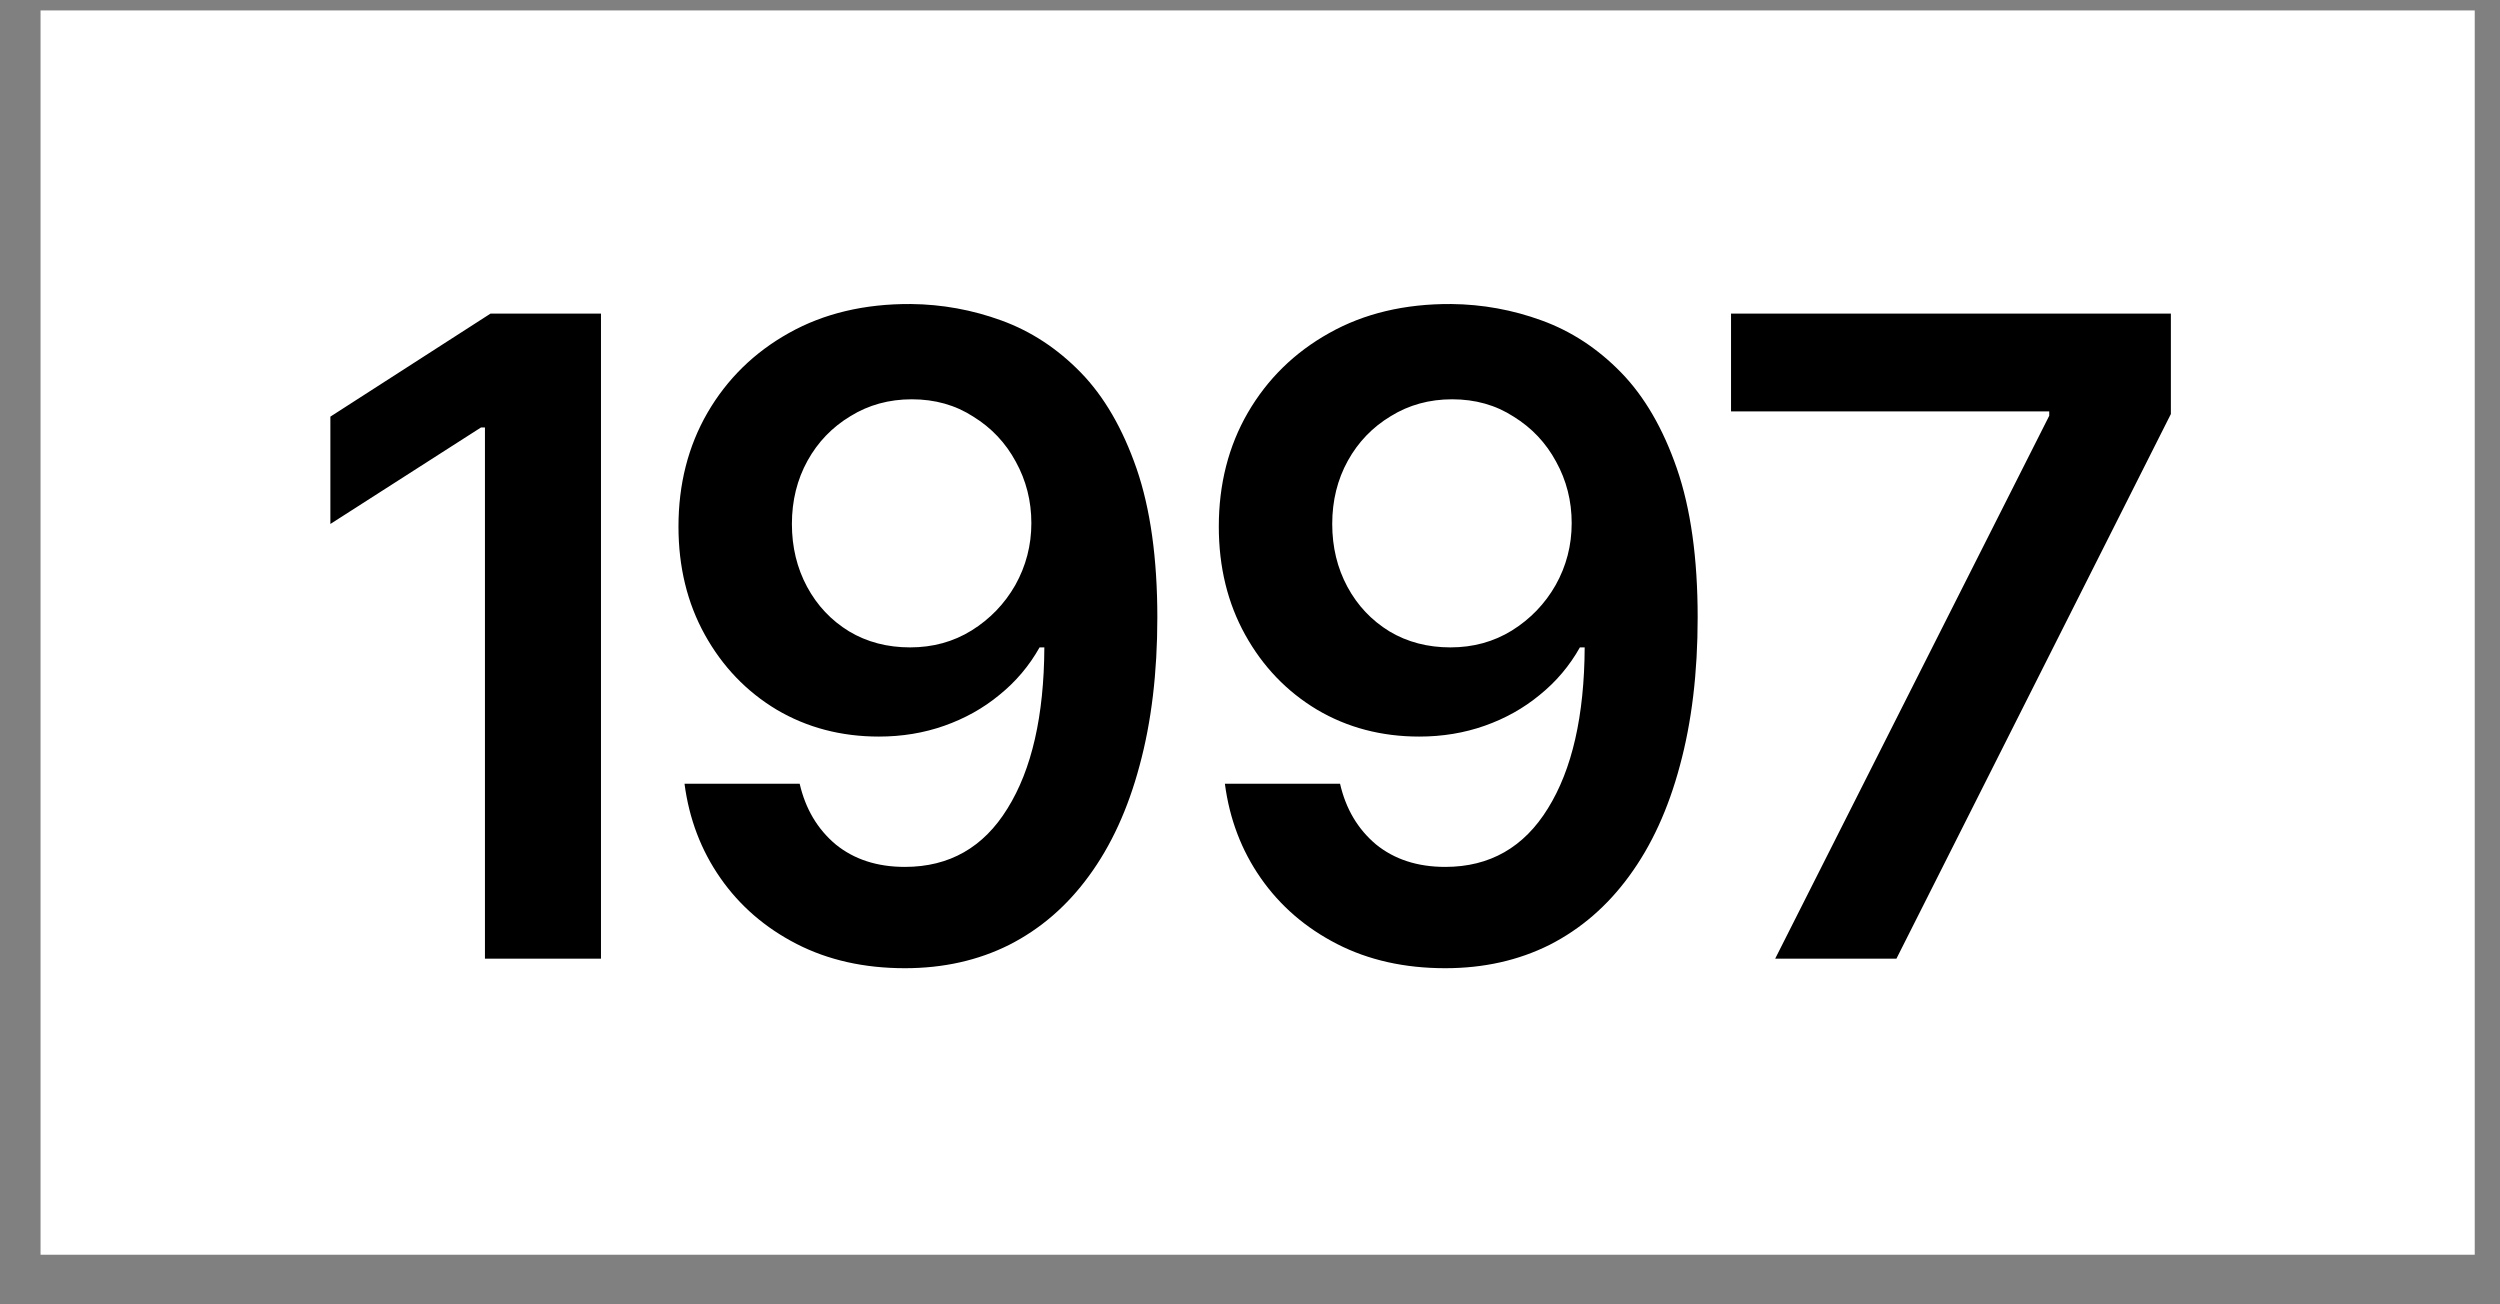 <?xml version="1.0" encoding="UTF-8"?> <svg xmlns="http://www.w3.org/2000/svg" width="46" height="24" viewBox="0 0 46 24" fill="none"><rect x="0" y="0" width="46" height="24" fill="#808080" stroke="none"/> <rect width="44.789" height="22.895" transform="translate(0.746 0.192)" fill="white"></rect> <path d="M11.058 5.77V17.64H8.923V7.865H8.851L6.079 9.641V7.666L9.026 5.77H11.058ZM16.762 5.594C17.335 5.6 17.89 5.701 18.427 5.897C18.969 6.094 19.455 6.412 19.885 6.853C20.315 7.294 20.657 7.884 20.913 8.622C21.167 9.36 21.295 10.274 21.295 11.362C21.295 12.377 21.186 13.285 20.968 14.087C20.756 14.883 20.445 15.561 20.036 16.118C19.633 16.671 19.144 17.093 18.57 17.385C17.997 17.672 17.357 17.815 16.65 17.815C15.902 17.815 15.238 17.666 14.659 17.369C14.08 17.072 13.613 16.668 13.257 16.158C12.901 15.648 12.68 15.069 12.595 14.421H14.714C14.821 14.883 15.041 15.255 15.376 15.537C15.716 15.813 16.14 15.951 16.65 15.951C17.468 15.951 18.098 15.592 18.538 14.876C18.985 14.159 19.21 13.171 19.216 11.912H19.128C18.937 12.252 18.69 12.544 18.387 12.788C18.09 13.033 17.752 13.221 17.375 13.354C16.998 13.487 16.597 13.553 16.172 13.553C15.477 13.553 14.85 13.388 14.292 13.059C13.735 12.725 13.294 12.265 12.97 11.681C12.646 11.097 12.484 10.433 12.484 9.689C12.484 8.909 12.662 8.21 13.018 7.594C13.379 6.973 13.878 6.484 14.515 6.128C15.158 5.767 15.907 5.589 16.762 5.594ZM16.778 7.347C16.358 7.347 15.981 7.451 15.647 7.658C15.312 7.86 15.049 8.133 14.858 8.478C14.667 8.824 14.571 9.211 14.571 9.641C14.571 10.066 14.664 10.451 14.85 10.797C15.036 11.142 15.293 11.415 15.623 11.617C15.952 11.814 16.326 11.912 16.746 11.912C17.166 11.912 17.543 11.808 17.877 11.601C18.217 11.389 18.485 11.11 18.682 10.765C18.878 10.414 18.977 10.034 18.977 9.626C18.977 9.217 18.881 8.84 18.69 8.494C18.504 8.149 18.244 7.873 17.909 7.666C17.58 7.453 17.203 7.347 16.778 7.347ZM26.704 5.594C27.278 5.6 27.833 5.701 28.369 5.897C28.911 6.094 29.397 6.412 29.827 6.853C30.257 7.294 30.6 7.884 30.855 8.622C31.11 9.36 31.237 10.274 31.237 11.362C31.237 12.377 31.128 13.285 30.91 14.087C30.698 14.883 30.387 15.561 29.978 16.118C29.575 16.671 29.086 17.093 28.513 17.385C27.939 17.672 27.299 17.815 26.593 17.815C25.844 17.815 25.18 17.666 24.601 17.369C24.022 17.072 23.555 16.668 23.199 16.158C22.843 15.648 22.623 15.069 22.538 14.421H24.657C24.763 14.883 24.983 15.255 25.318 15.537C25.658 15.813 26.083 15.951 26.593 15.951C27.41 15.951 28.04 15.592 28.481 14.876C28.927 14.159 29.152 13.171 29.158 11.912H29.07C28.879 12.252 28.632 12.544 28.329 12.788C28.032 13.033 27.695 13.221 27.318 13.354C26.941 13.487 26.54 13.553 26.115 13.553C25.419 13.553 24.792 13.388 24.235 13.059C23.677 12.725 23.236 12.265 22.912 11.681C22.588 11.097 22.426 10.433 22.426 9.689C22.426 8.909 22.604 8.21 22.96 7.594C23.321 6.973 23.82 6.484 24.458 6.128C25.1 5.767 25.849 5.589 26.704 5.594ZM26.72 7.347C26.3 7.347 25.923 7.451 25.589 7.658C25.254 7.86 24.991 8.133 24.8 8.478C24.609 8.824 24.513 9.211 24.513 9.641C24.513 10.066 24.606 10.451 24.792 10.797C24.978 11.142 25.236 11.415 25.565 11.617C25.894 11.814 26.269 11.912 26.688 11.912C27.108 11.912 27.485 11.808 27.82 11.601C28.159 11.389 28.428 11.11 28.624 10.765C28.821 10.414 28.919 10.034 28.919 9.626C28.919 9.217 28.823 8.84 28.632 8.494C28.446 8.149 28.186 7.873 27.851 7.666C27.522 7.453 27.145 7.347 26.72 7.347ZM32.663 17.64L37.706 7.65V7.57H31.851V5.77H39.944V7.618L34.894 17.64H32.663Z" fill="black"></path> </svg> 